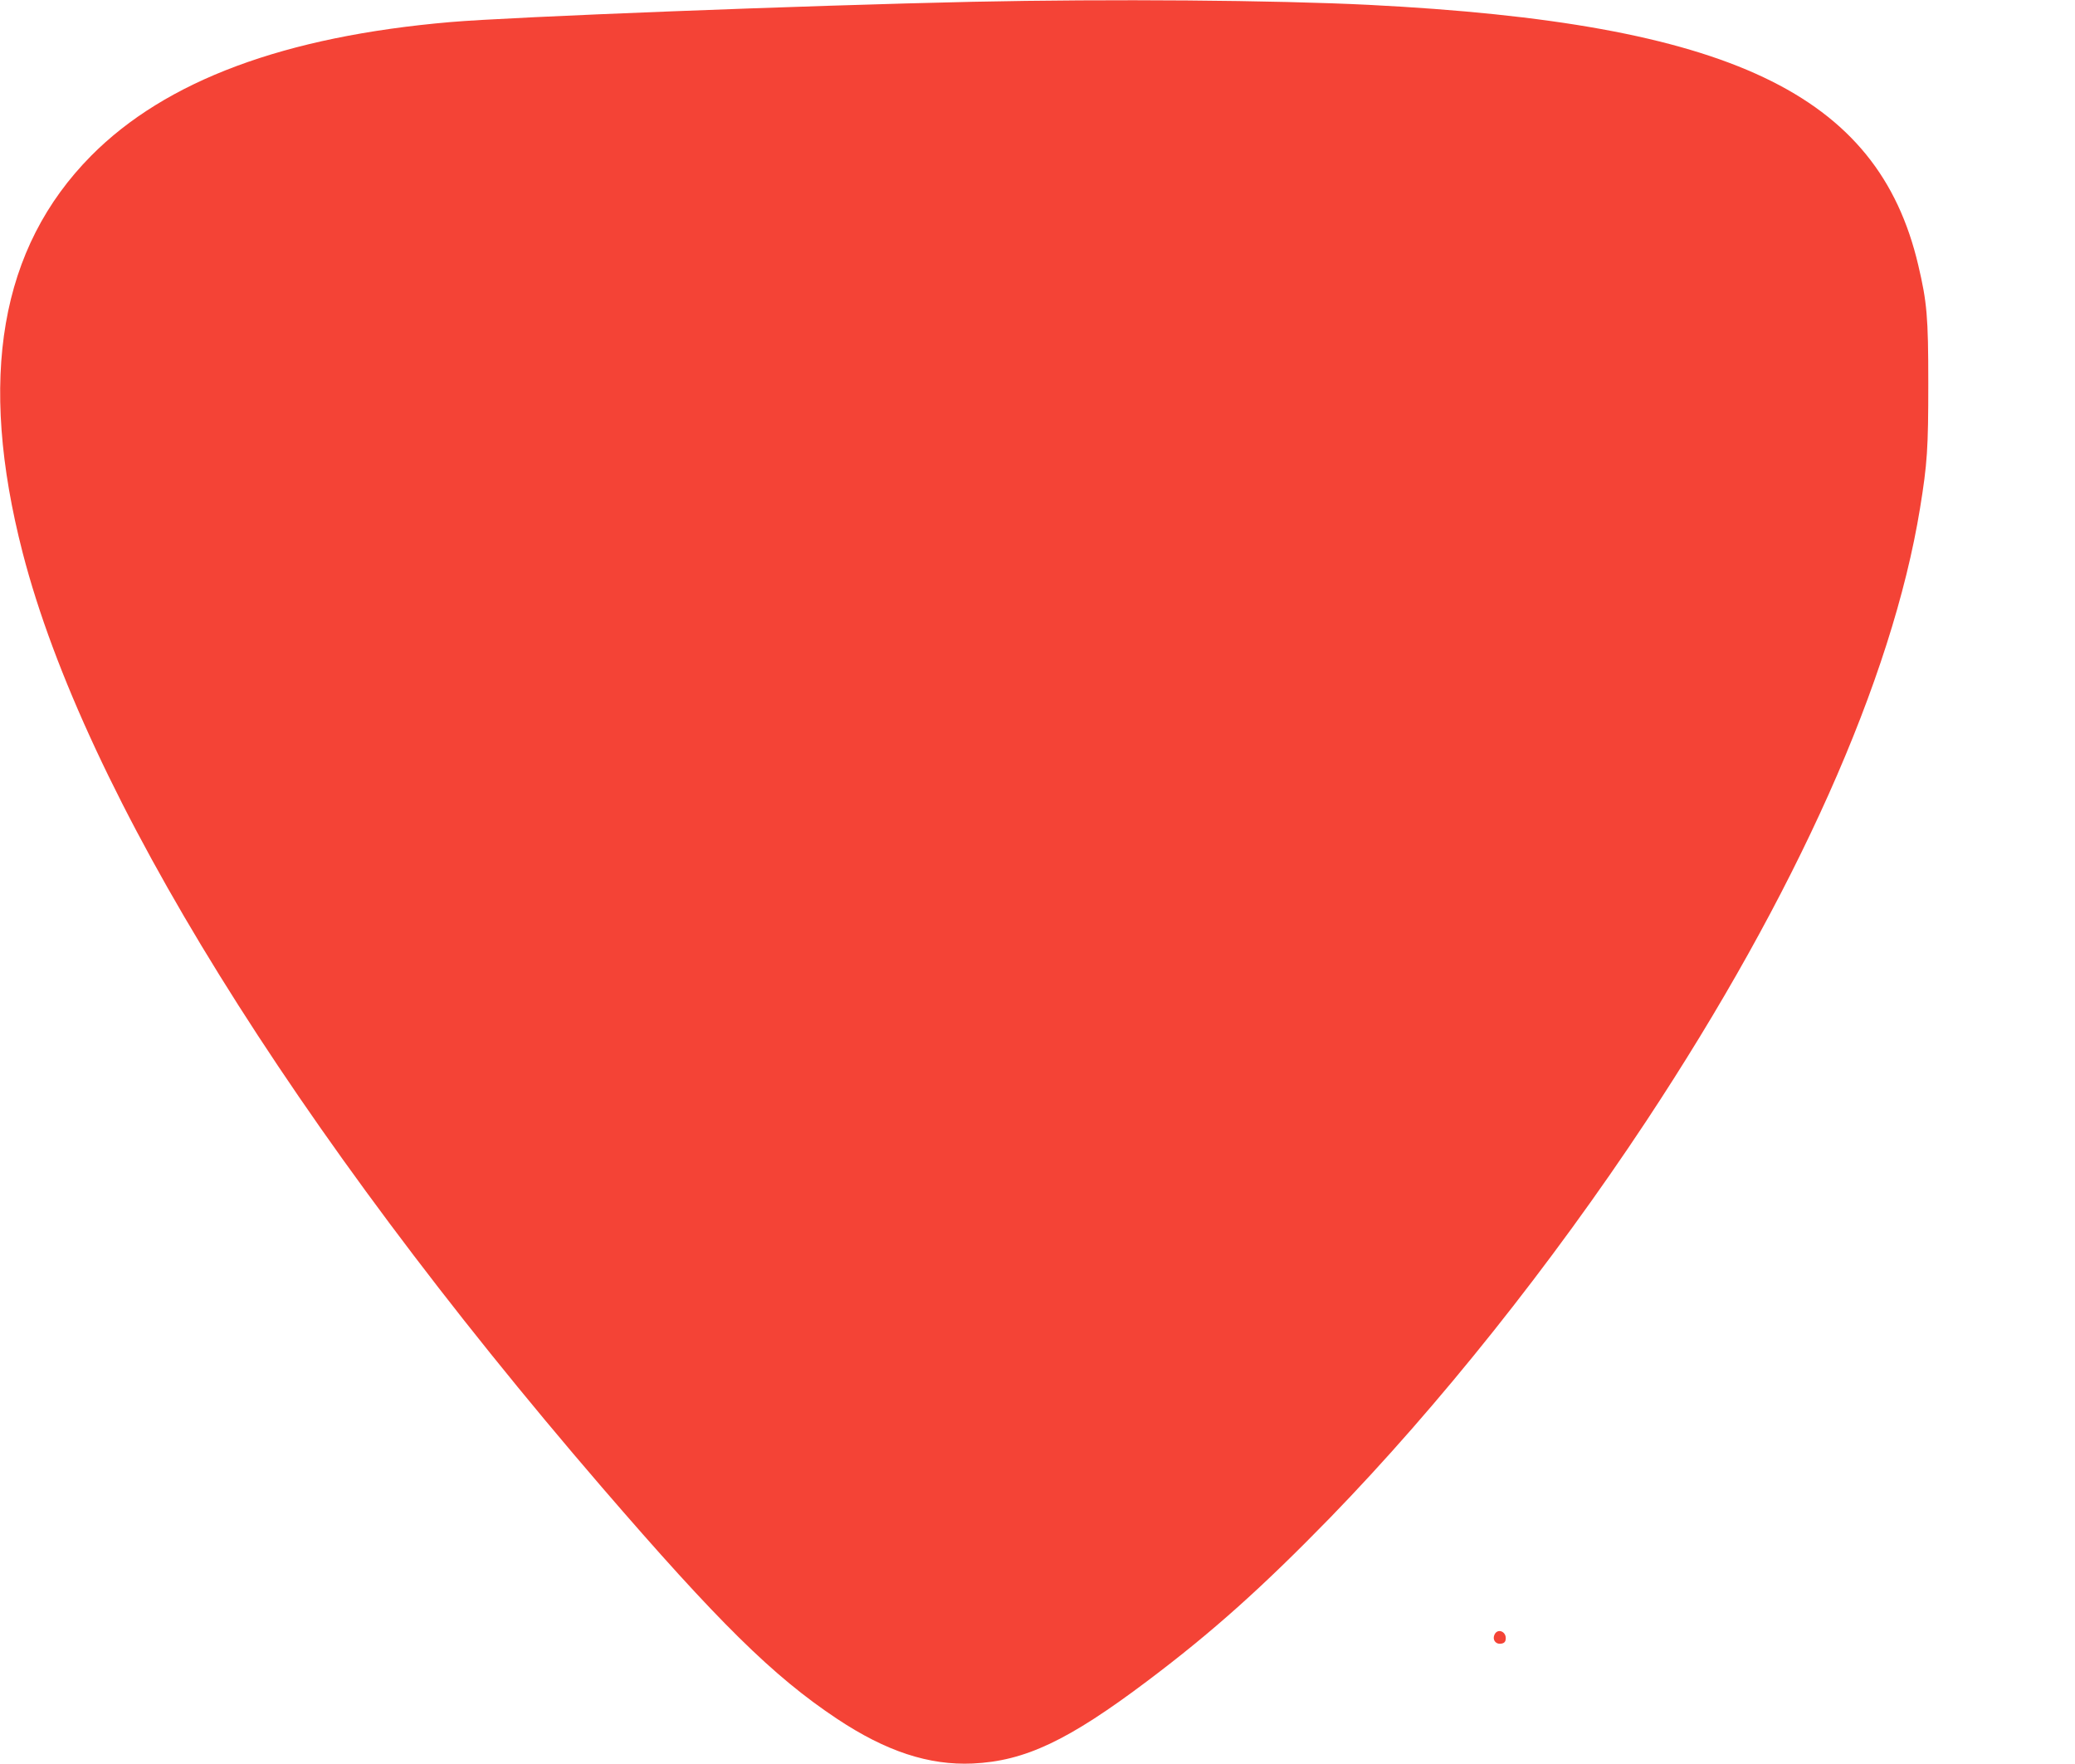 <?xml version="1.0" standalone="no"?>
<!DOCTYPE svg PUBLIC "-//W3C//DTD SVG 20010904//EN"
 "http://www.w3.org/TR/2001/REC-SVG-20010904/DTD/svg10.dtd">
<svg version="1.0" xmlns="http://www.w3.org/2000/svg"
 width="1280pt" height="1088pt" viewBox="0 0 1280 1088"
 preserveAspectRatio="xMidYMid meet">
<g transform="translate(0,1088) scale(0.1,-0.1)"
fill="#f44336" stroke="none">
<path d="M6000 10869 c-1018 -22 -2849 -93 -3220 -125 -1025 -88 -1758 -361
-2218 -825 -562 -568 -700 -1371 -422 -2449 383 -1480 1665 -3548 3572 -5762
720 -835 1057 -1167 1451 -1429 302 -201 567 -288 837 -276 322 15 588 140
1079 510 400 301 707 576 1127 1007 670 690 1362 1558 1949 2445 923 1396
1517 2724 1689 3780 45 276 51 370 51 770 0 412 -8 501 -62 730 -249 1060
-1163 1492 -3388 1605 -584 29 -1591 37 -2445 19z"/>
<path d="M9220 800 c-16 -31 4 -62 38 -58 19 2 28 10 30 26 7 47 -47 72 -68
32z"/>
</g>
</svg>
